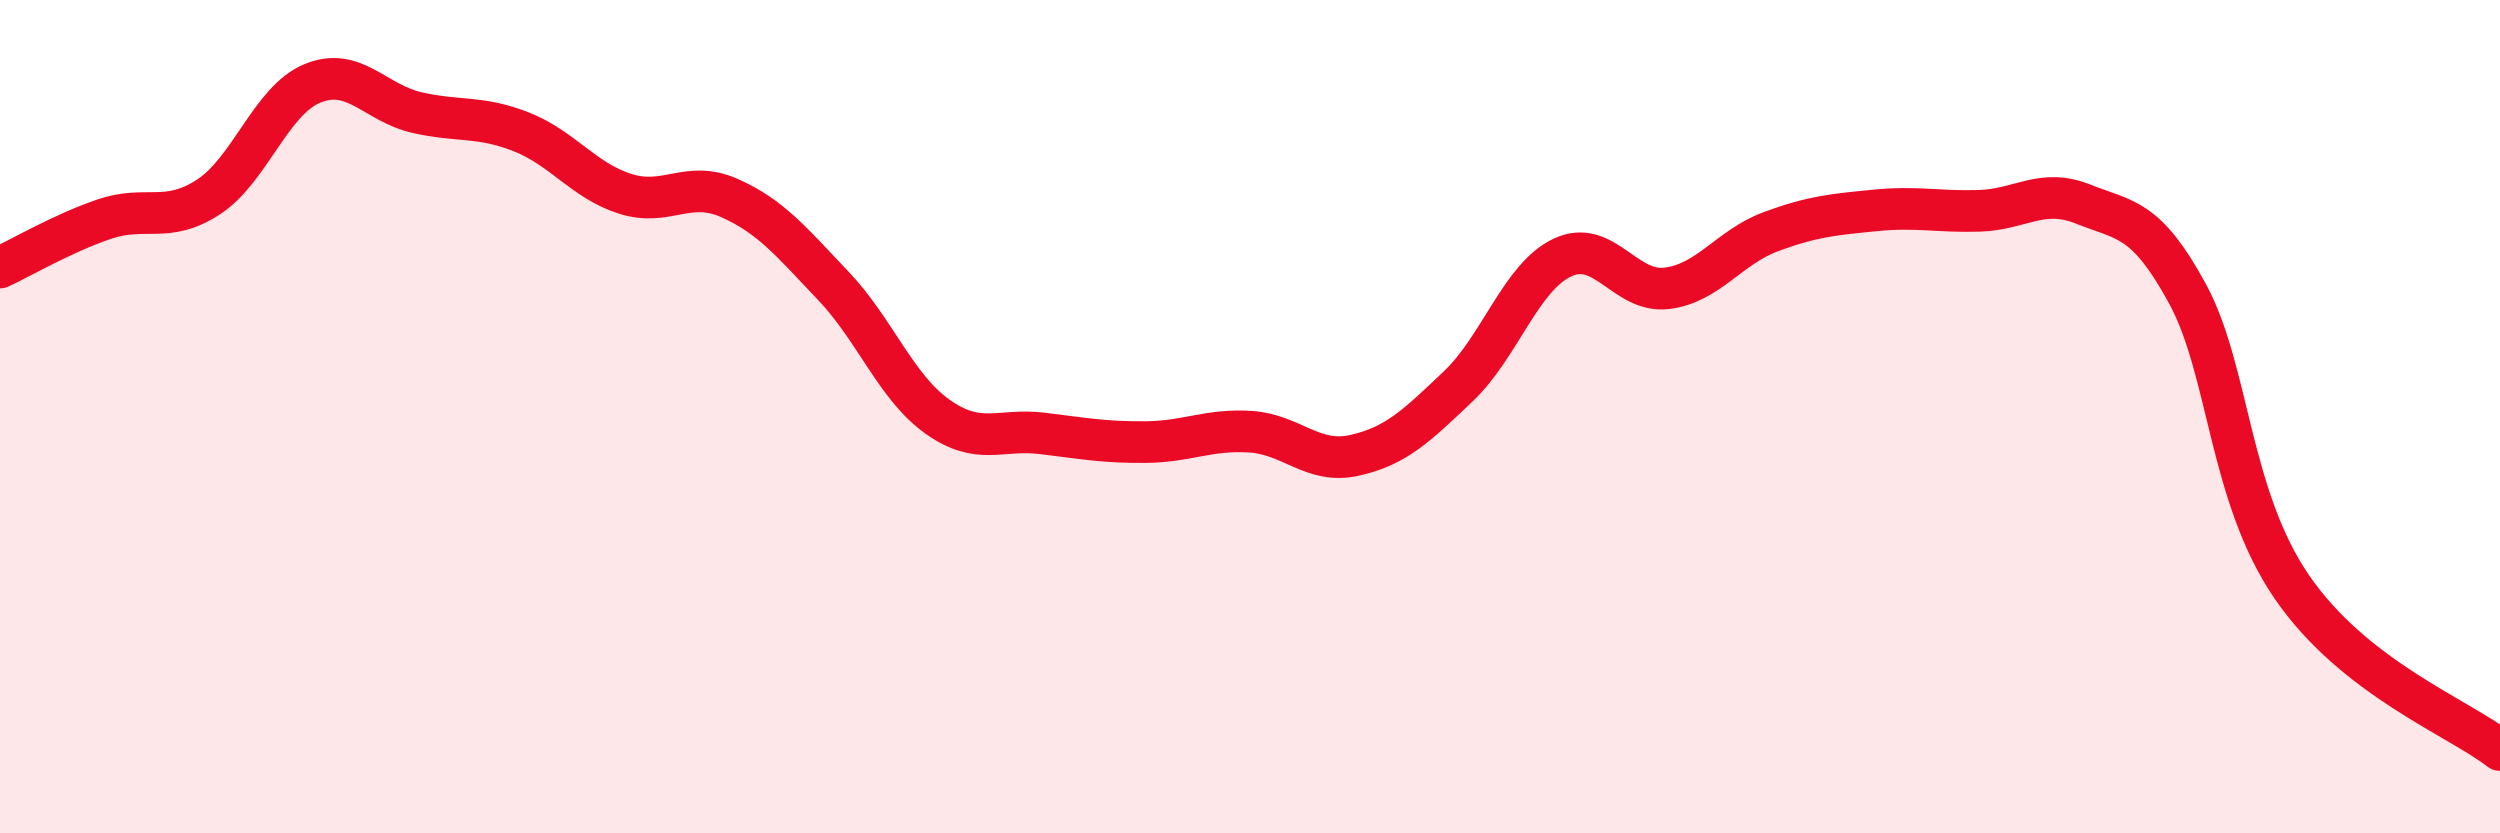 
    <svg width="60" height="20" viewBox="0 0 60 20" xmlns="http://www.w3.org/2000/svg">
      <path
        d="M 0,6.42 C 0.5,6.19 1.5,5.6 2.5,5.26 C 3.5,4.92 4,5.38 5,4.73 C 6,4.08 6.5,2.41 7.5,2 C 8.5,1.59 9,2.47 10,2.7 C 11,2.93 11.5,2.77 12.5,3.16 C 13.5,3.55 14,4.33 15,4.65 C 16,4.97 16.5,4.31 17.5,4.75 C 18.5,5.19 19,5.81 20,6.86 C 21,7.91 21.5,9.29 22.5,10 C 23.5,10.71 24,10.28 25,10.4 C 26,10.52 26.5,10.62 27.5,10.61 C 28.5,10.6 29,10.3 30,10.36 C 31,10.42 31.5,11.15 32.5,10.93 C 33.5,10.71 34,10.22 35,9.27 C 36,8.32 36.5,6.65 37.5,6.18 C 38.5,5.71 39,7.04 40,6.92 C 41,6.8 41.5,5.93 42.5,5.56 C 43.5,5.19 44,5.15 45,5.05 C 46,4.95 46.5,5.09 47.5,5.06 C 48.5,5.03 49,4.5 50,4.9 C 51,5.3 51.5,5.21 52.5,7.05 C 53.5,8.89 53.5,11.89 55,14.08 C 56.5,16.27 59,17.22 60,18L60 20L0 20Z"
        fill="#EB0A25"
        opacity="0.1"
        stroke-linecap="round"
        stroke-linejoin="round"
      />
      <path
        d="M 0,6.42 C 0.5,6.19 1.5,5.6 2.5,5.26 C 3.5,4.92 4,5.38 5,4.73 C 6,4.08 6.5,2.41 7.5,2 C 8.5,1.59 9,2.47 10,2.7 C 11,2.93 11.5,2.77 12.5,3.16 C 13.5,3.55 14,4.33 15,4.65 C 16,4.97 16.5,4.31 17.5,4.75 C 18.5,5.19 19,5.81 20,6.86 C 21,7.91 21.5,9.29 22.5,10 C 23.5,10.71 24,10.28 25,10.4 C 26,10.52 26.5,10.62 27.5,10.61 C 28.5,10.6 29,10.3 30,10.36 C 31,10.42 31.5,11.15 32.5,10.93 C 33.5,10.71 34,10.22 35,9.27 C 36,8.32 36.5,6.65 37.5,6.18 C 38.5,5.71 39,7.04 40,6.92 C 41,6.8 41.5,5.93 42.5,5.56 C 43.5,5.19 44,5.15 45,5.05 C 46,4.95 46.5,5.09 47.5,5.06 C 48.5,5.03 49,4.5 50,4.9 C 51,5.3 51.5,5.21 52.5,7.05 C 53.5,8.89 53.5,11.89 55,14.08 C 56.5,16.27 59,17.22 60,18"
        stroke="#EB0A25"
        stroke-width="1"
        fill="none"
        stroke-linecap="round"
        stroke-linejoin="round"
      />
    </svg>
  